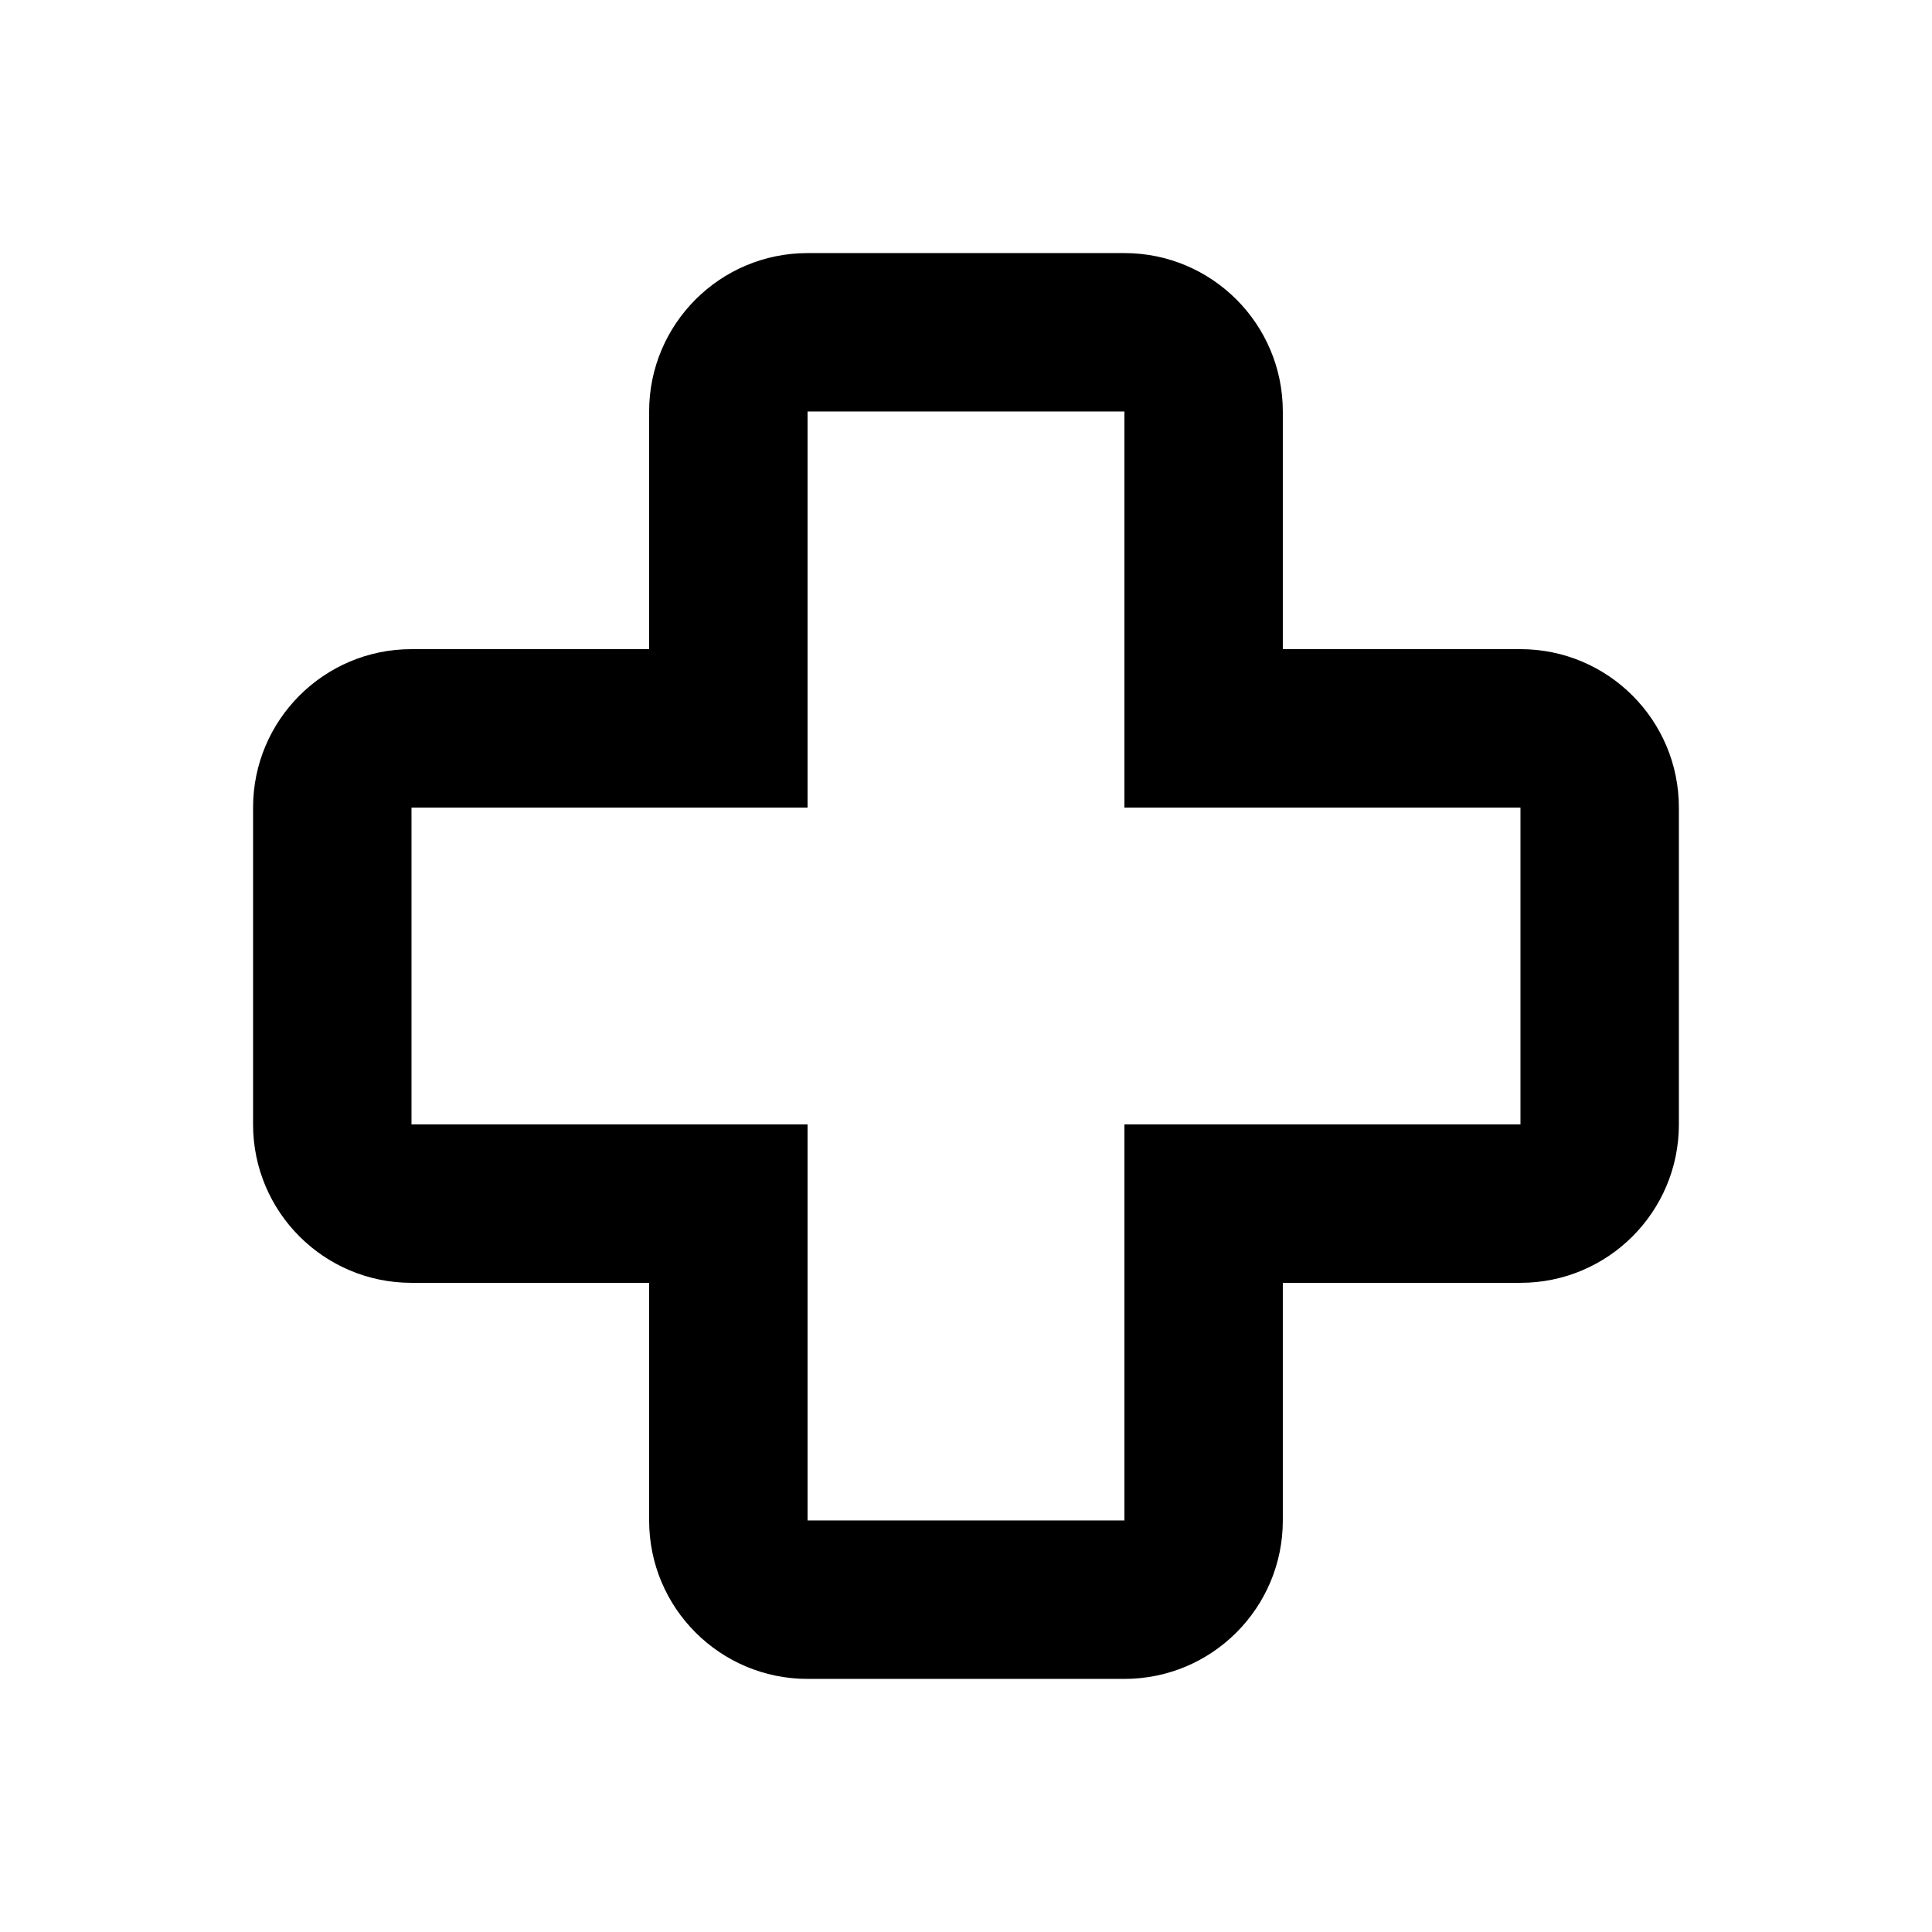 <?xml version="1.0" encoding="UTF-8"?>
<!-- Uploaded to: SVG Repo, www.svgrepo.com, Generator: SVG Repo Mixer Tools -->
<svg fill="#000000" width="800px" height="800px" version="1.1" viewBox="144 144 512 512" xmlns="http://www.w3.org/2000/svg">
 <path d="m441.98 211.07c23.184 0 41.98 18.797 41.98 41.984v62.977h62.977c23.188 0 41.984 18.797 41.984 41.984v83.969c0 23.184-18.797 41.98-41.984 41.98h-62.977v62.977c0 23.188-18.797 41.984-41.98 41.984h-83.969c-23.188 0-41.984-18.797-41.984-41.984v-62.977h-62.977c-23.188 0-41.984-18.797-41.984-41.98v-83.969c0-23.188 18.797-41.984 41.984-41.984h62.977v-62.977c0-23.188 18.797-41.984 41.984-41.984zm0 41.984h-83.969v104.96h-104.96v83.969h104.96v104.96h83.969v-104.96h104.96v-83.969h-104.96z"/>
</svg>